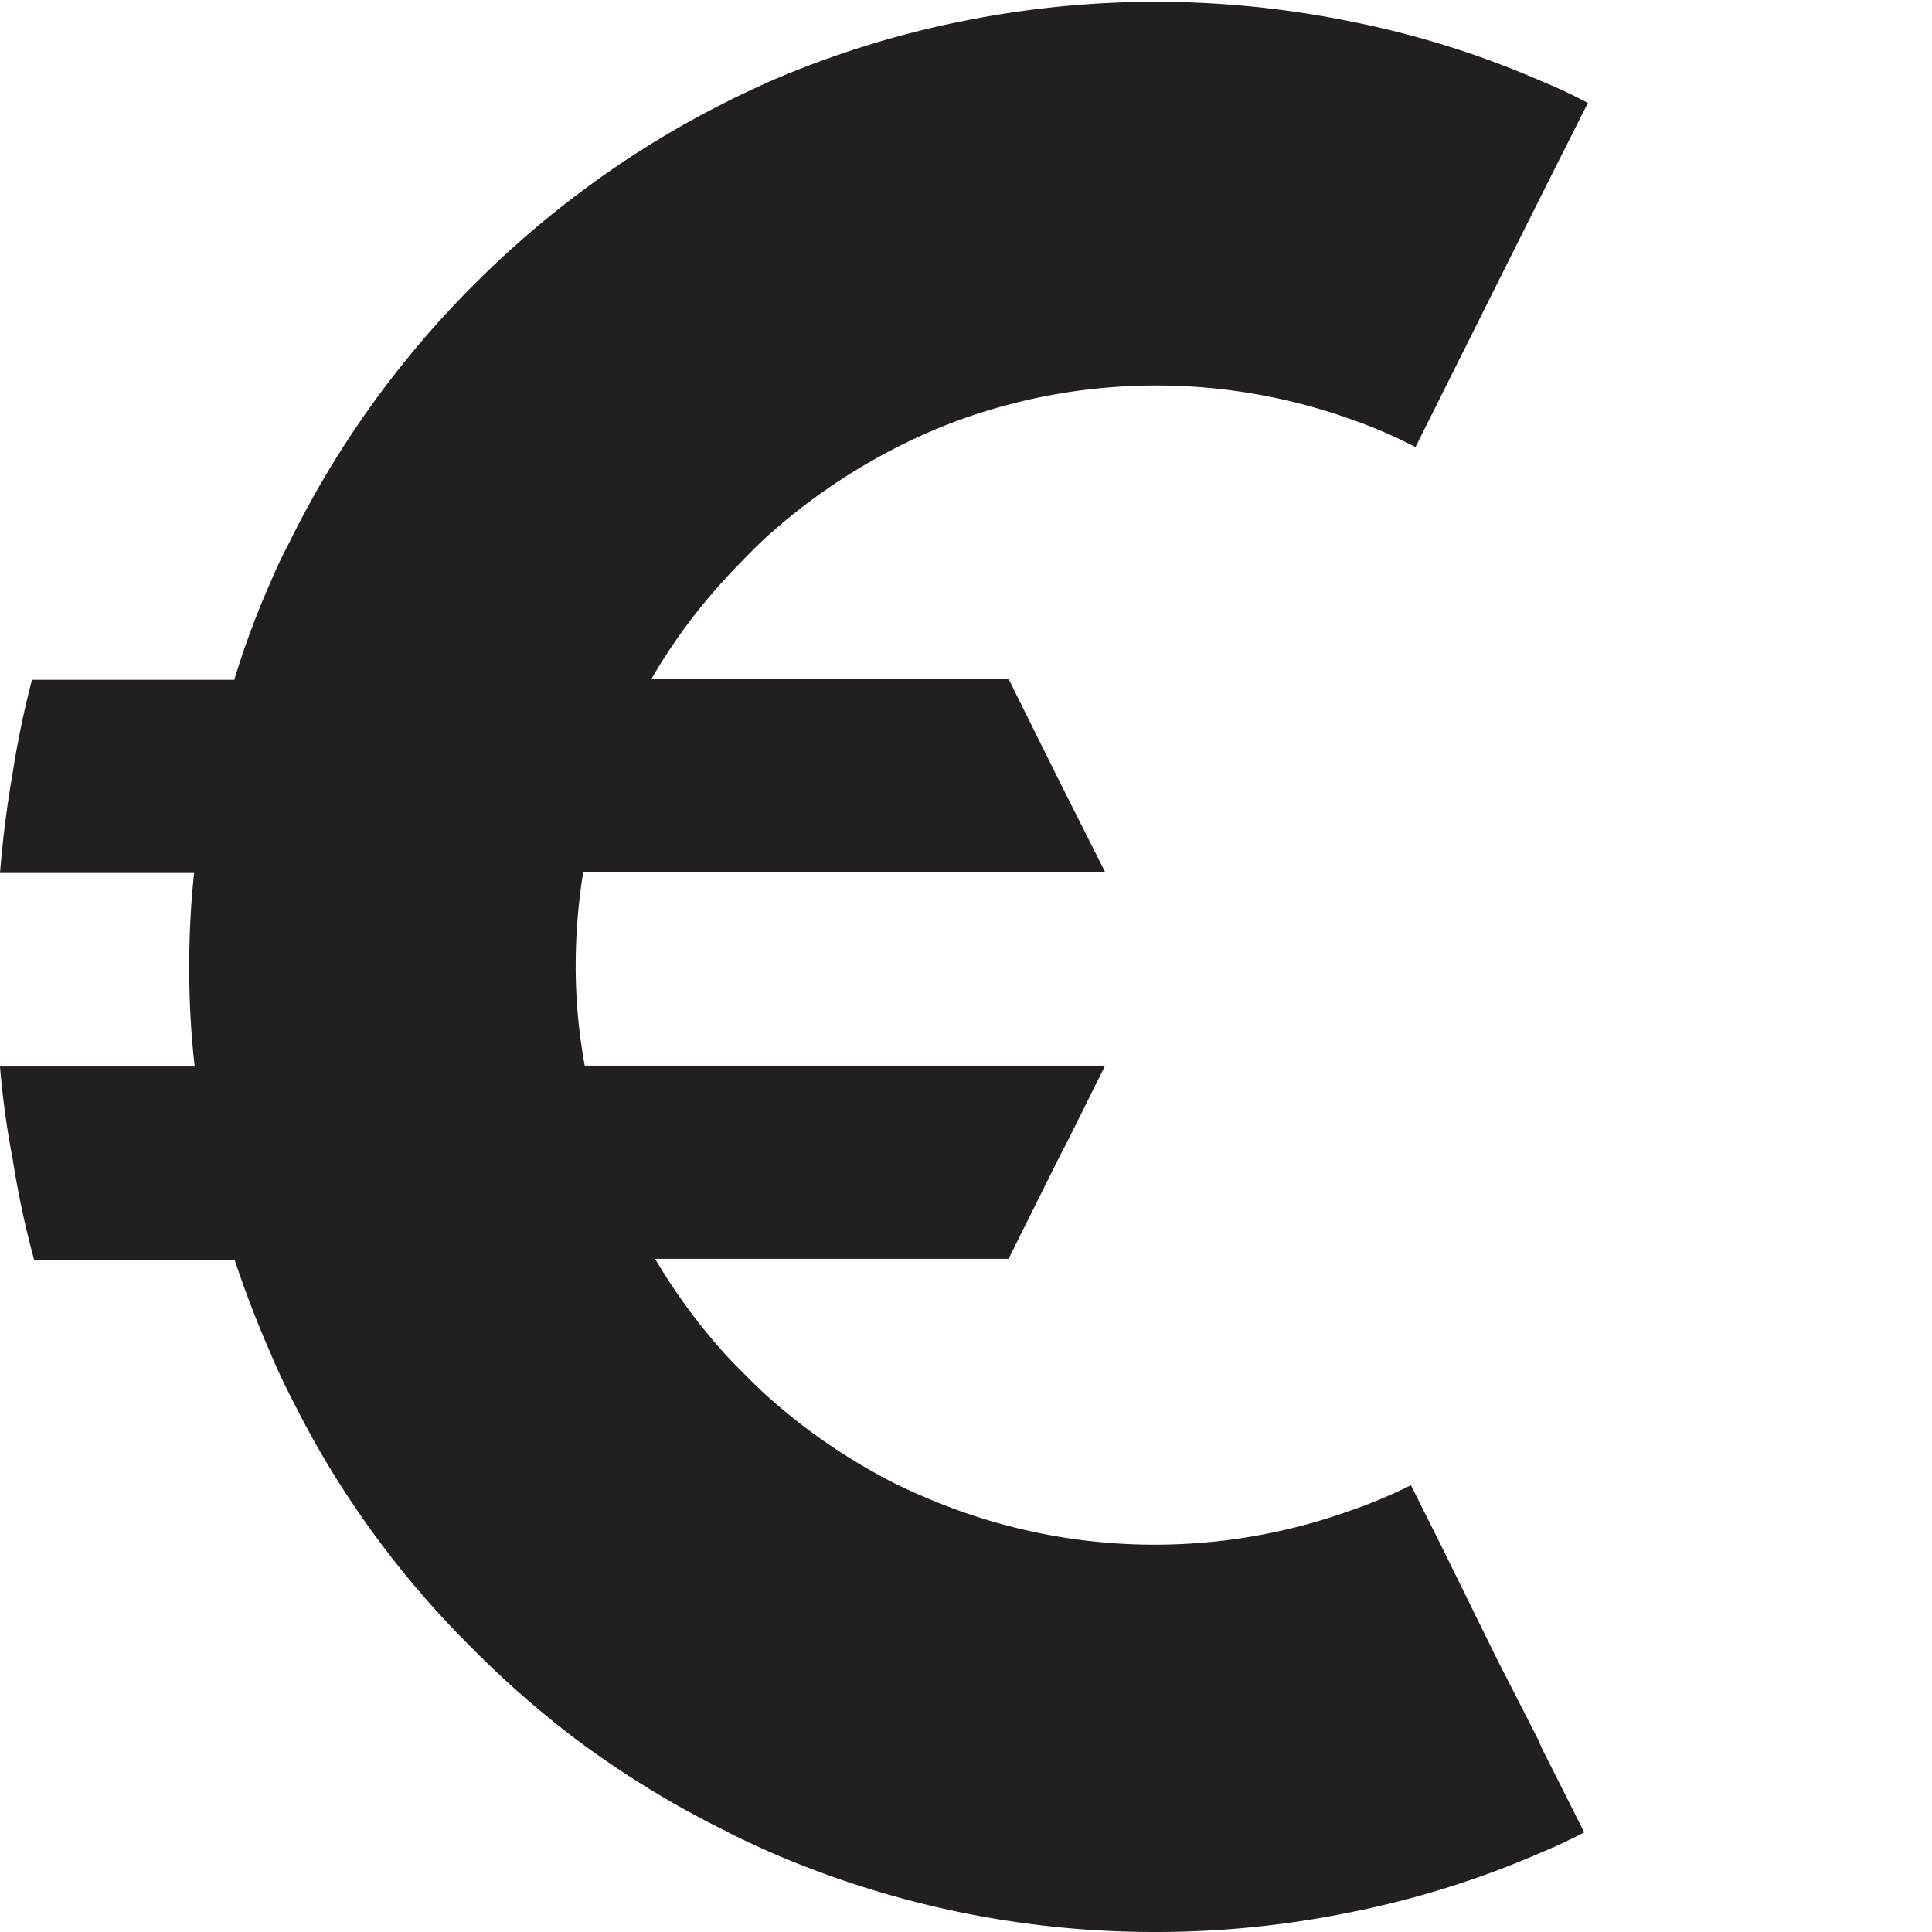 <svg id="euro" xmlns="http://www.w3.org/2000/svg" viewBox="0 0 64 64"><defs><style>.cls-1{fill:#231f20;}</style></defs><path class="cls-1" d="M50.94,57.6,49.61,55,47.74,51.2l-1-2a17.37,17.37,0,0,1-2.09.87,19.17,19.17,0,0,1-12.8,0,21.09,21.09,0,0,1-2.19-.92,19.58,19.58,0,0,1-4.21-2.87c-.27-.24-.52-.49-.77-.74s-.5-.5-.74-.77a19.65,19.65,0,0,1-2.24-3.07H33.41l1.66-3.33.3-.58,1.24-2.49H19.37a18.33,18.33,0,0,1-.3-3.33,19.59,19.59,0,0,1,.25-3.08H36.61l-1.26-2.5-.41-.82-1.53-3.08H21.58A18.74,18.74,0,0,1,24,19.2c.24-.27.49-.52.73-.77h0c.25-.25.5-.5.77-.74a19.83,19.83,0,0,1,4.11-2.82,18.5,18.5,0,0,1,2.29-1,19.17,19.17,0,0,1,12.8,0,16.4,16.4,0,0,1,2.19.94l1-2,1.85-3.7,1.35-2.7,1.51-3a15.86,15.86,0,0,0-1.51-.71,30.82,30.82,0,0,0-6.4-2,32.32,32.32,0,0,0-12.8,0,31.81,31.81,0,0,0-6.4,2c-.55.25-1.09.5-1.61.77a31.38,31.38,0,0,0-4.79,3,32.16,32.16,0,0,0-3.43,3,32,32,0,0,0-6.08,8.51A14.22,14.22,0,0,0,9,19.2a28.19,28.19,0,0,0-1.24,3.32H1.06A31.13,31.13,0,0,0,.42,25.6C.23,26.69.09,27.8,0,28.92H6.43A28.48,28.48,0,0,0,6.27,32a28.11,28.11,0,0,0,.18,3.33H0A28.61,28.61,0,0,0,.42,38.4a30.77,30.77,0,0,0,.71,3.33H7.77c.35,1.05.74,2.07,1.18,3.07.24.58.51,1.15.8,1.7a30.54,30.54,0,0,0,2.92,4.7,31.35,31.35,0,0,0,3,3.43,32.16,32.16,0,0,0,3.43,3,31.84,31.84,0,0,0,4.89,3c.49.26,1,.49,1.51.72A31.95,31.95,0,0,0,38.27,64a32.16,32.16,0,0,0,6.4-.64,30.82,30.82,0,0,0,6.4-2q.72-.3,1.41-.66l-1.41-2.8Z"/></svg>